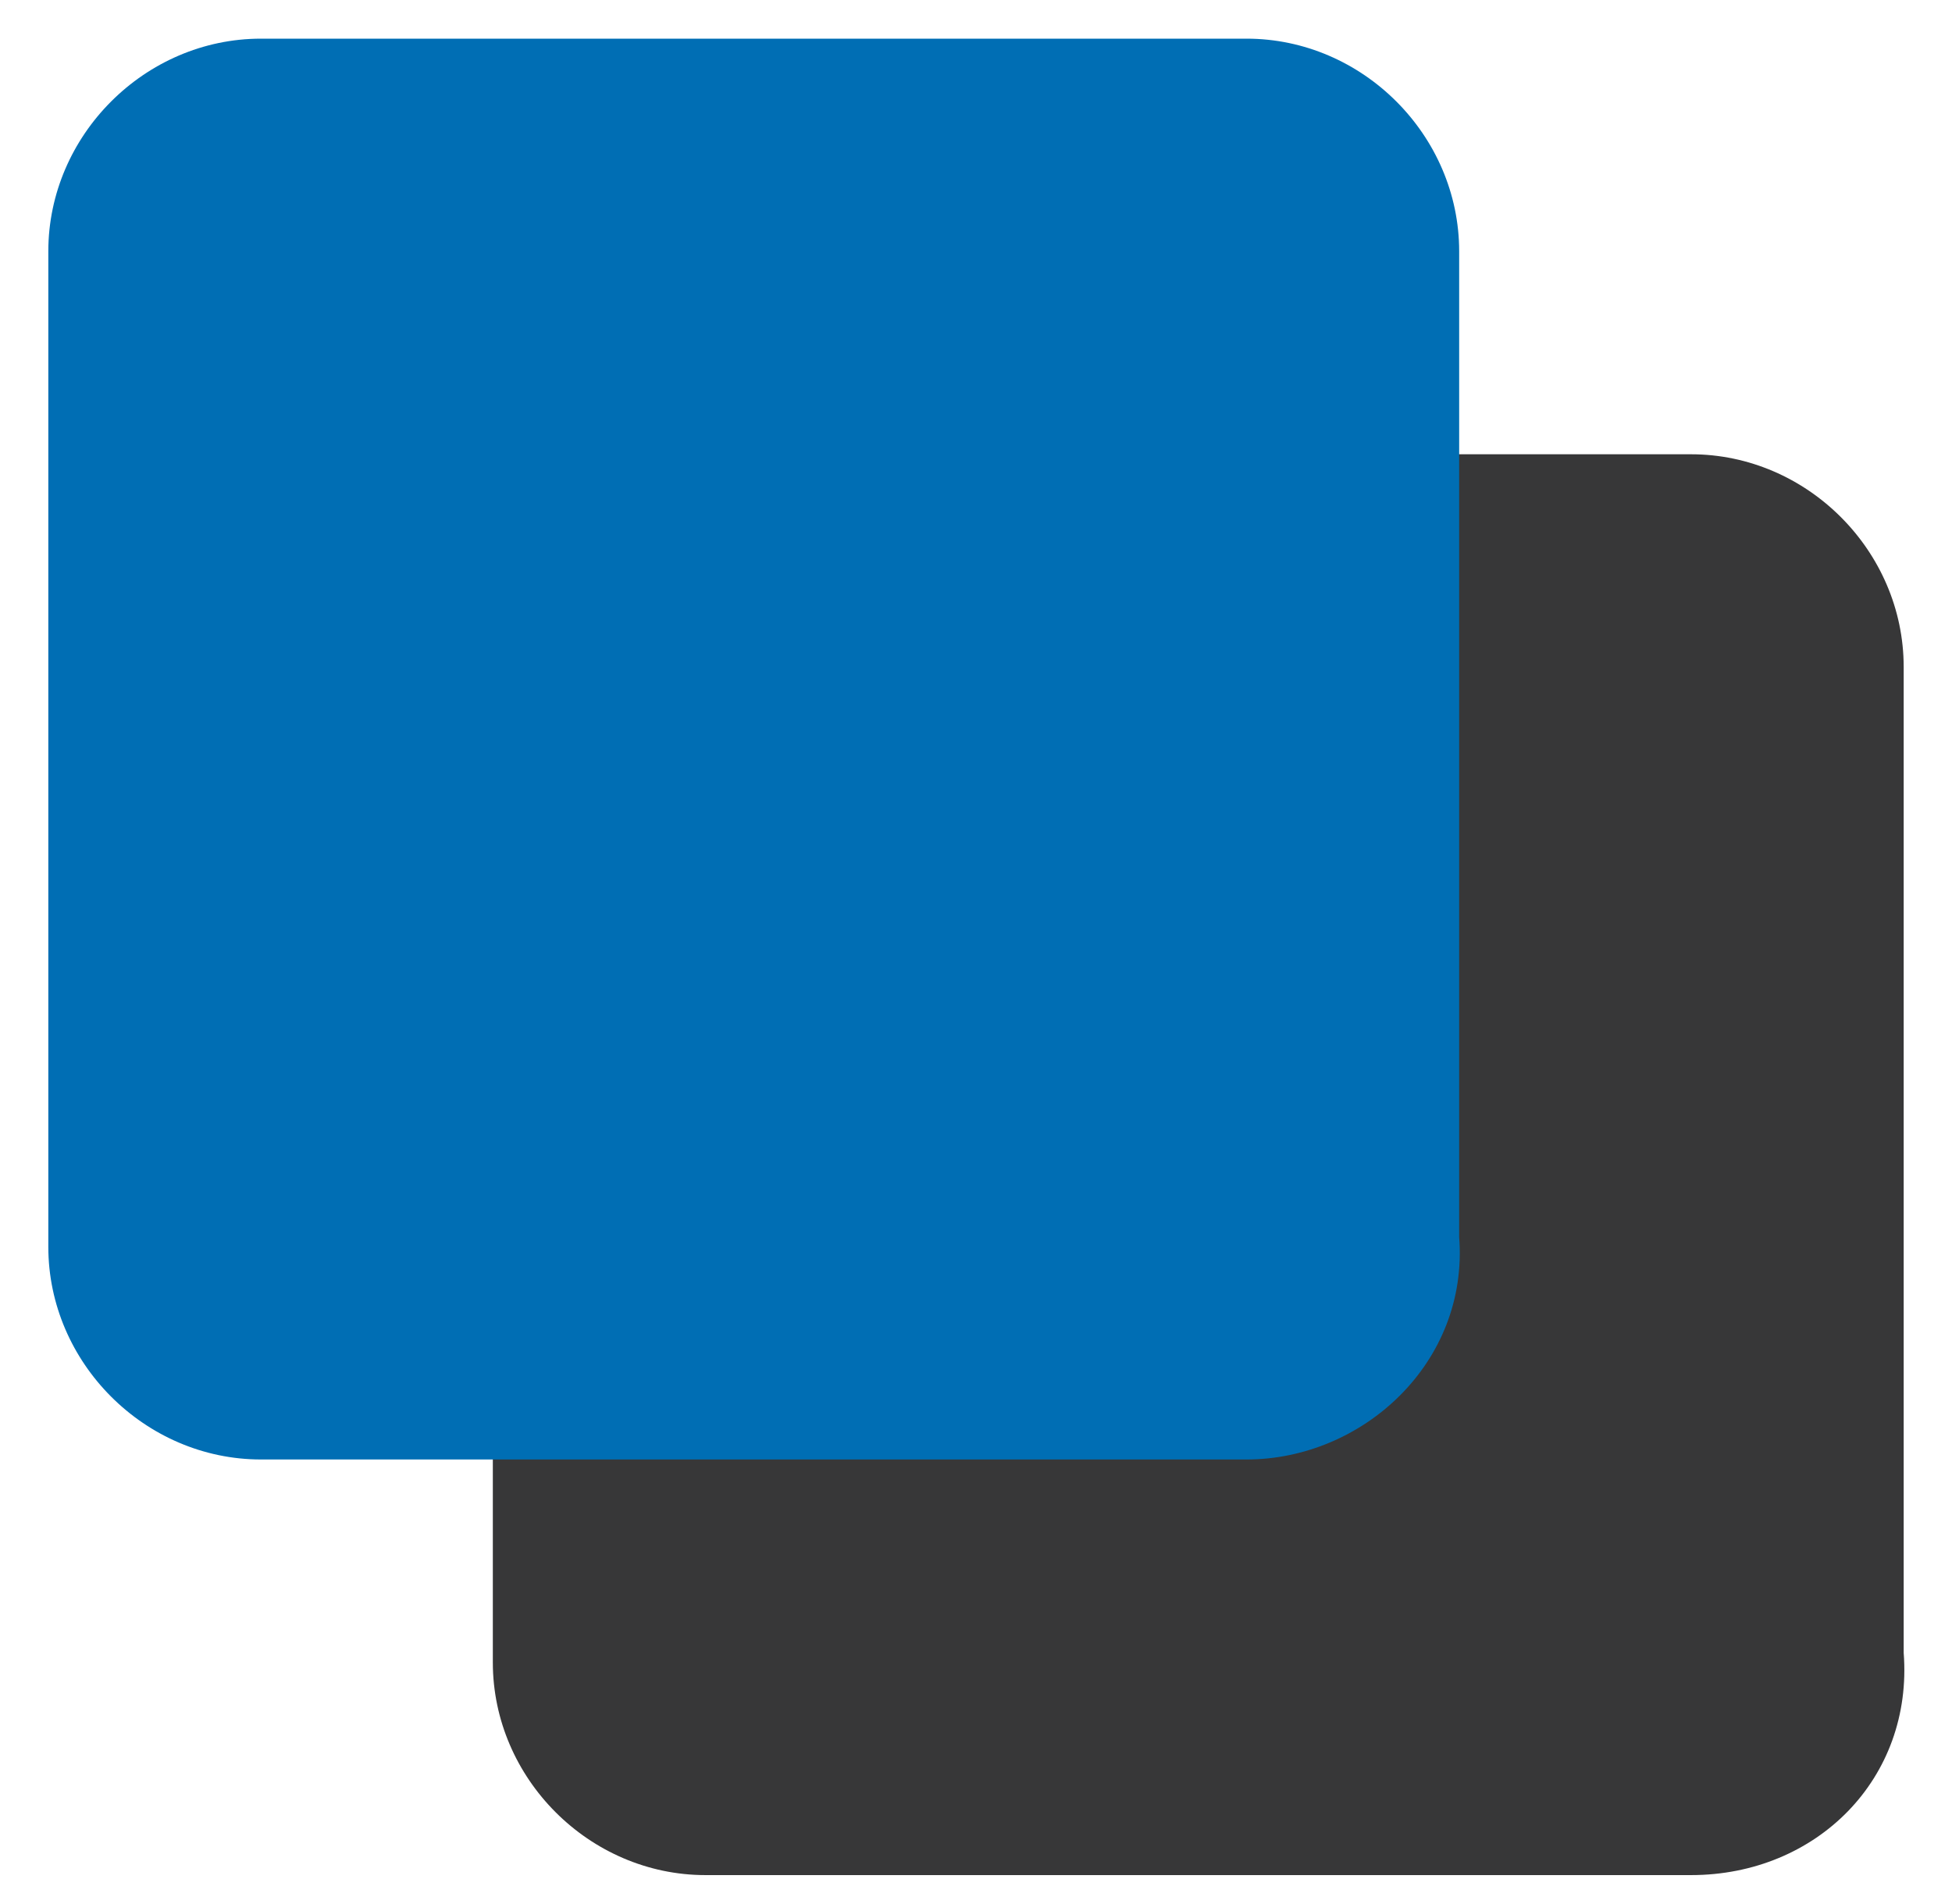 <?xml version="1.0" encoding="utf-8"?>
<!-- Generator: Adobe Illustrator 25.0.0, SVG Export Plug-In . SVG Version: 6.00 Build 0)  -->
<svg version="1.1" id="Capa_1" xmlns="http://www.w3.org/2000/svg" xmlns:xlink="http://www.w3.org/1999/xlink" x="0px" y="0px"
	 viewBox="0 0 20.2 19.7" style="enable-background:new 0 0 20.2 19.7;" xml:space="preserve">
<style type="text/css">
	.st0{fill:#373738;}
	.st1{fill:#006EB4;}
</style>
<g>
	<path class="st0" d="M17.5,19.4H7.3c-1.2,0-2.2-1-2.2-2.2V6.9c0-1.2,1-2.2,2.2-2.2h10.2c1.2,0,2.2,1,2.2,2.2v10.2
		C19.8,18.4,18.8,19.4,17.5,19.4z"/>
	<path class="st1" d="M12.9,15.1H2.7c-1.2,0-2.2-1-2.2-2.2V2.6c0-1.2,1-2.2,2.2-2.2h10.2c1.2,0,2.2,1,2.2,2.2v10.2
		C15.2,14.1,14.1,15.1,12.9,15.1z"/>
</g>
</svg>
